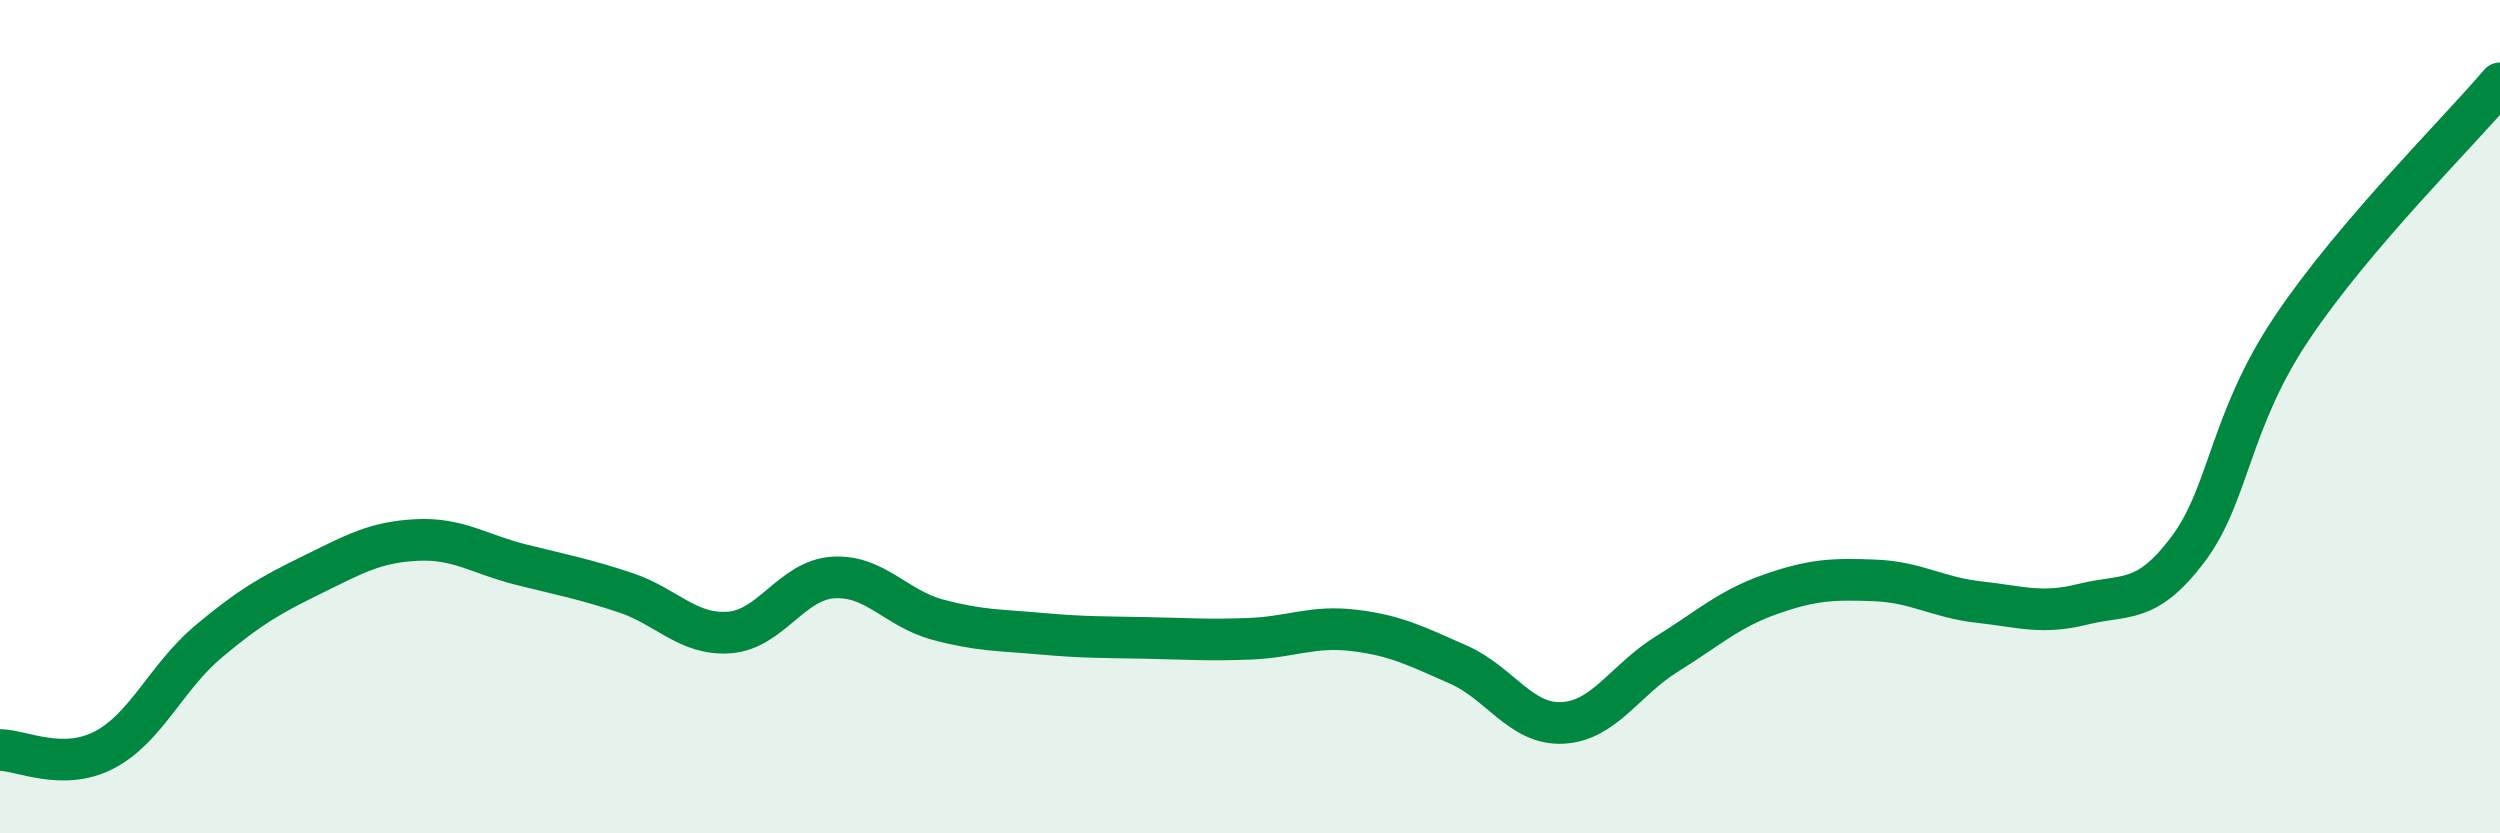 
    <svg width="60" height="20" viewBox="0 0 60 20" xmlns="http://www.w3.org/2000/svg">
      <path
        d="M 0,18 C 0.5,18 1.5,18.52 2.5,18 C 3.5,17.48 4,16.24 5,15.4 C 6,14.56 6.5,14.28 7.5,13.79 C 8.5,13.3 9,13.01 10,12.96 C 11,12.91 11.5,13.3 12.5,13.55 C 13.5,13.8 14,13.89 15,14.22 C 16,14.55 16.5,15.25 17.5,15.18 C 18.5,15.11 19,13.92 20,13.86 C 21,13.8 21.5,14.6 22.5,14.87 C 23.5,15.14 24,15.12 25,15.21 C 26,15.3 26.5,15.29 27.5,15.31 C 28.5,15.33 29,15.37 30,15.33 C 31,15.29 31.5,15.01 32.5,15.13 C 33.5,15.25 34,15.51 35,15.95 C 36,16.39 36.5,17.4 37.5,17.35 C 38.5,17.3 39,16.32 40,15.7 C 41,15.08 41.5,14.61 42.5,14.26 C 43.5,13.91 44,13.89 45,13.93 C 46,13.97 46.5,14.34 47.5,14.45 C 48.5,14.56 49,14.75 50,14.5 C 51,14.25 51.5,14.52 52.5,13.2 C 53.5,11.88 53.5,10.12 55,7.88 C 56.5,5.64 59,3.18 60,2L60 20L0 20Z"
        fill="#008740"
        opacity="0.1"
        stroke-linecap="round"
        stroke-linejoin="round"
      />
      <path
        d="M 0,18 C 0.5,18 1.5,18.52 2.5,18 C 3.5,17.48 4,16.24 5,15.4 C 6,14.56 6.5,14.28 7.5,13.79 C 8.5,13.3 9,13.01 10,12.96 C 11,12.91 11.5,13.3 12.5,13.55 C 13.5,13.8 14,13.89 15,14.22 C 16,14.55 16.5,15.25 17.5,15.18 C 18.5,15.11 19,13.92 20,13.86 C 21,13.8 21.5,14.6 22.5,14.87 C 23.5,15.14 24,15.12 25,15.21 C 26,15.3 26.5,15.29 27.5,15.31 C 28.5,15.33 29,15.37 30,15.33 C 31,15.29 31.5,15.01 32.5,15.13 C 33.5,15.25 34,15.51 35,15.95 C 36,16.39 36.5,17.4 37.5,17.35 C 38.5,17.3 39,16.32 40,15.7 C 41,15.08 41.5,14.61 42.5,14.26 C 43.5,13.91 44,13.89 45,13.93 C 46,13.97 46.5,14.34 47.5,14.45 C 48.5,14.56 49,14.75 50,14.5 C 51,14.25 51.5,14.52 52.5,13.2 C 53.5,11.88 53.5,10.12 55,7.88 C 56.5,5.64 59,3.18 60,2"
        stroke="#008740"
        stroke-width="1"
        fill="none"
        stroke-linecap="round"
        stroke-linejoin="round"
      />
    </svg>
  
